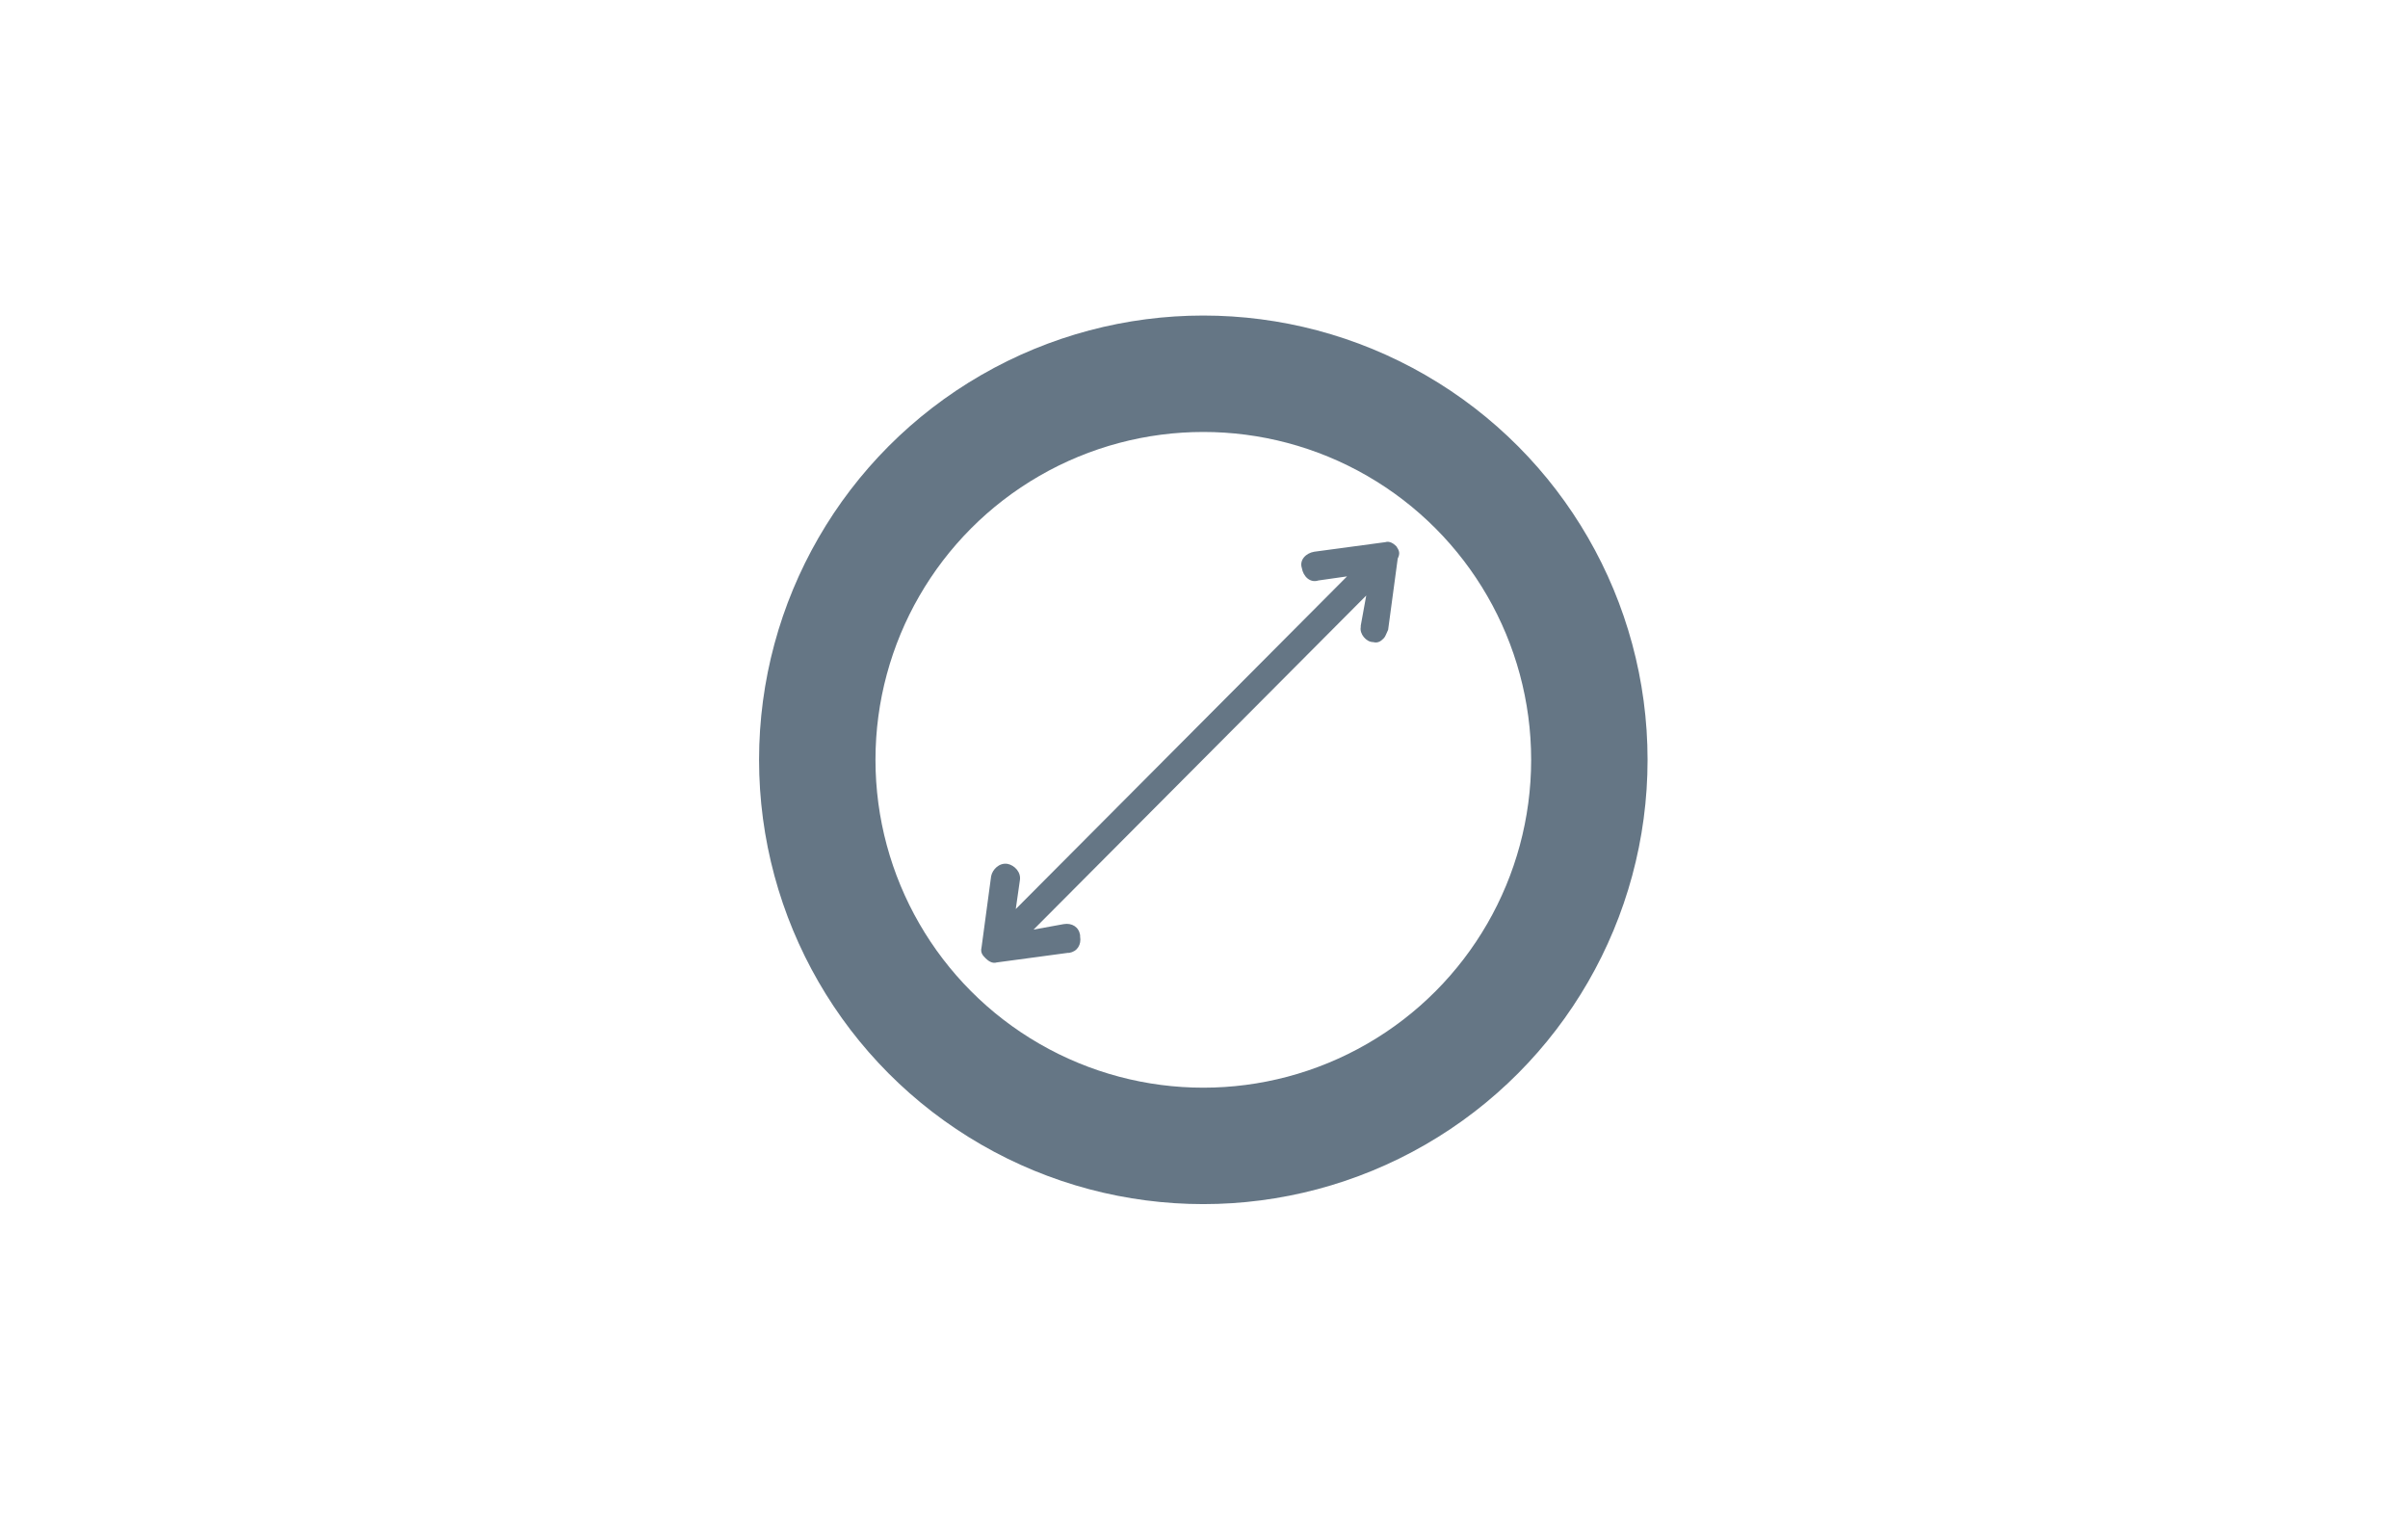 <?xml version="1.0" encoding="utf-8"?>
<!-- Generator: Adobe Illustrator 24.1.2, SVG Export Plug-In . SVG Version: 6.00 Build 0)  -->
<svg version="1.1" id="Ebene_1" xmlns="http://www.w3.org/2000/svg" xmlns:xlink="http://www.w3.org/1999/xlink" x="0px" y="0px"
	 viewBox="0 0 175.9 111.1" style="enable-background:new 0 0 175.9 111.1;" xml:space="preserve">
<style type="text/css">
	.st0{fill:none;stroke:#657685;stroke-width:8.504;stroke-miterlimit:10;}
	.st1{fill:#657685;}
</style>
<circle class="st0" cx="87.9" cy="55.5" r="28.2"/>
<path class="st1" d="M102,39.9c-0.2-0.2-0.5-0.4-0.8-0.3L96,40.3c-0.6,0.1-1.1,0.6-0.9,1.2c0.1,0.6,0.6,1.1,1.2,0.9l2.1-0.3
	L74.2,66.4l0.3-2.1c0.1-0.6-0.4-1.1-0.9-1.2c-0.6-0.1-1.1,0.4-1.2,0.9l-0.7,5.2c-0.1,0.4,0.1,0.6,0.3,0.8c0.2,0.2,0.5,0.4,0.8,0.3
	l5.2-0.7c0.1,0,0.1,0,0.1,0c0.6-0.1,0.9-0.6,0.8-1.2c0-0.1,0-0.1,0-0.1c-0.1-0.6-0.6-0.9-1.2-0.8l-2.2,0.4l24.3-24.4l-0.4,2.2
	c0,0.1,0,0.1,0,0.1c-0.1,0.5,0.4,1.1,0.9,1.1c0.4,0.1,0.6-0.1,0.8-0.3c0.1-0.1,0.2-0.4,0.3-0.6l0.7-5.2
	C102.3,40.4,102.2,40.2,102,39.9z M73.8,68.2L73.8,68.2L73.8,68.2z"/>
</svg>
